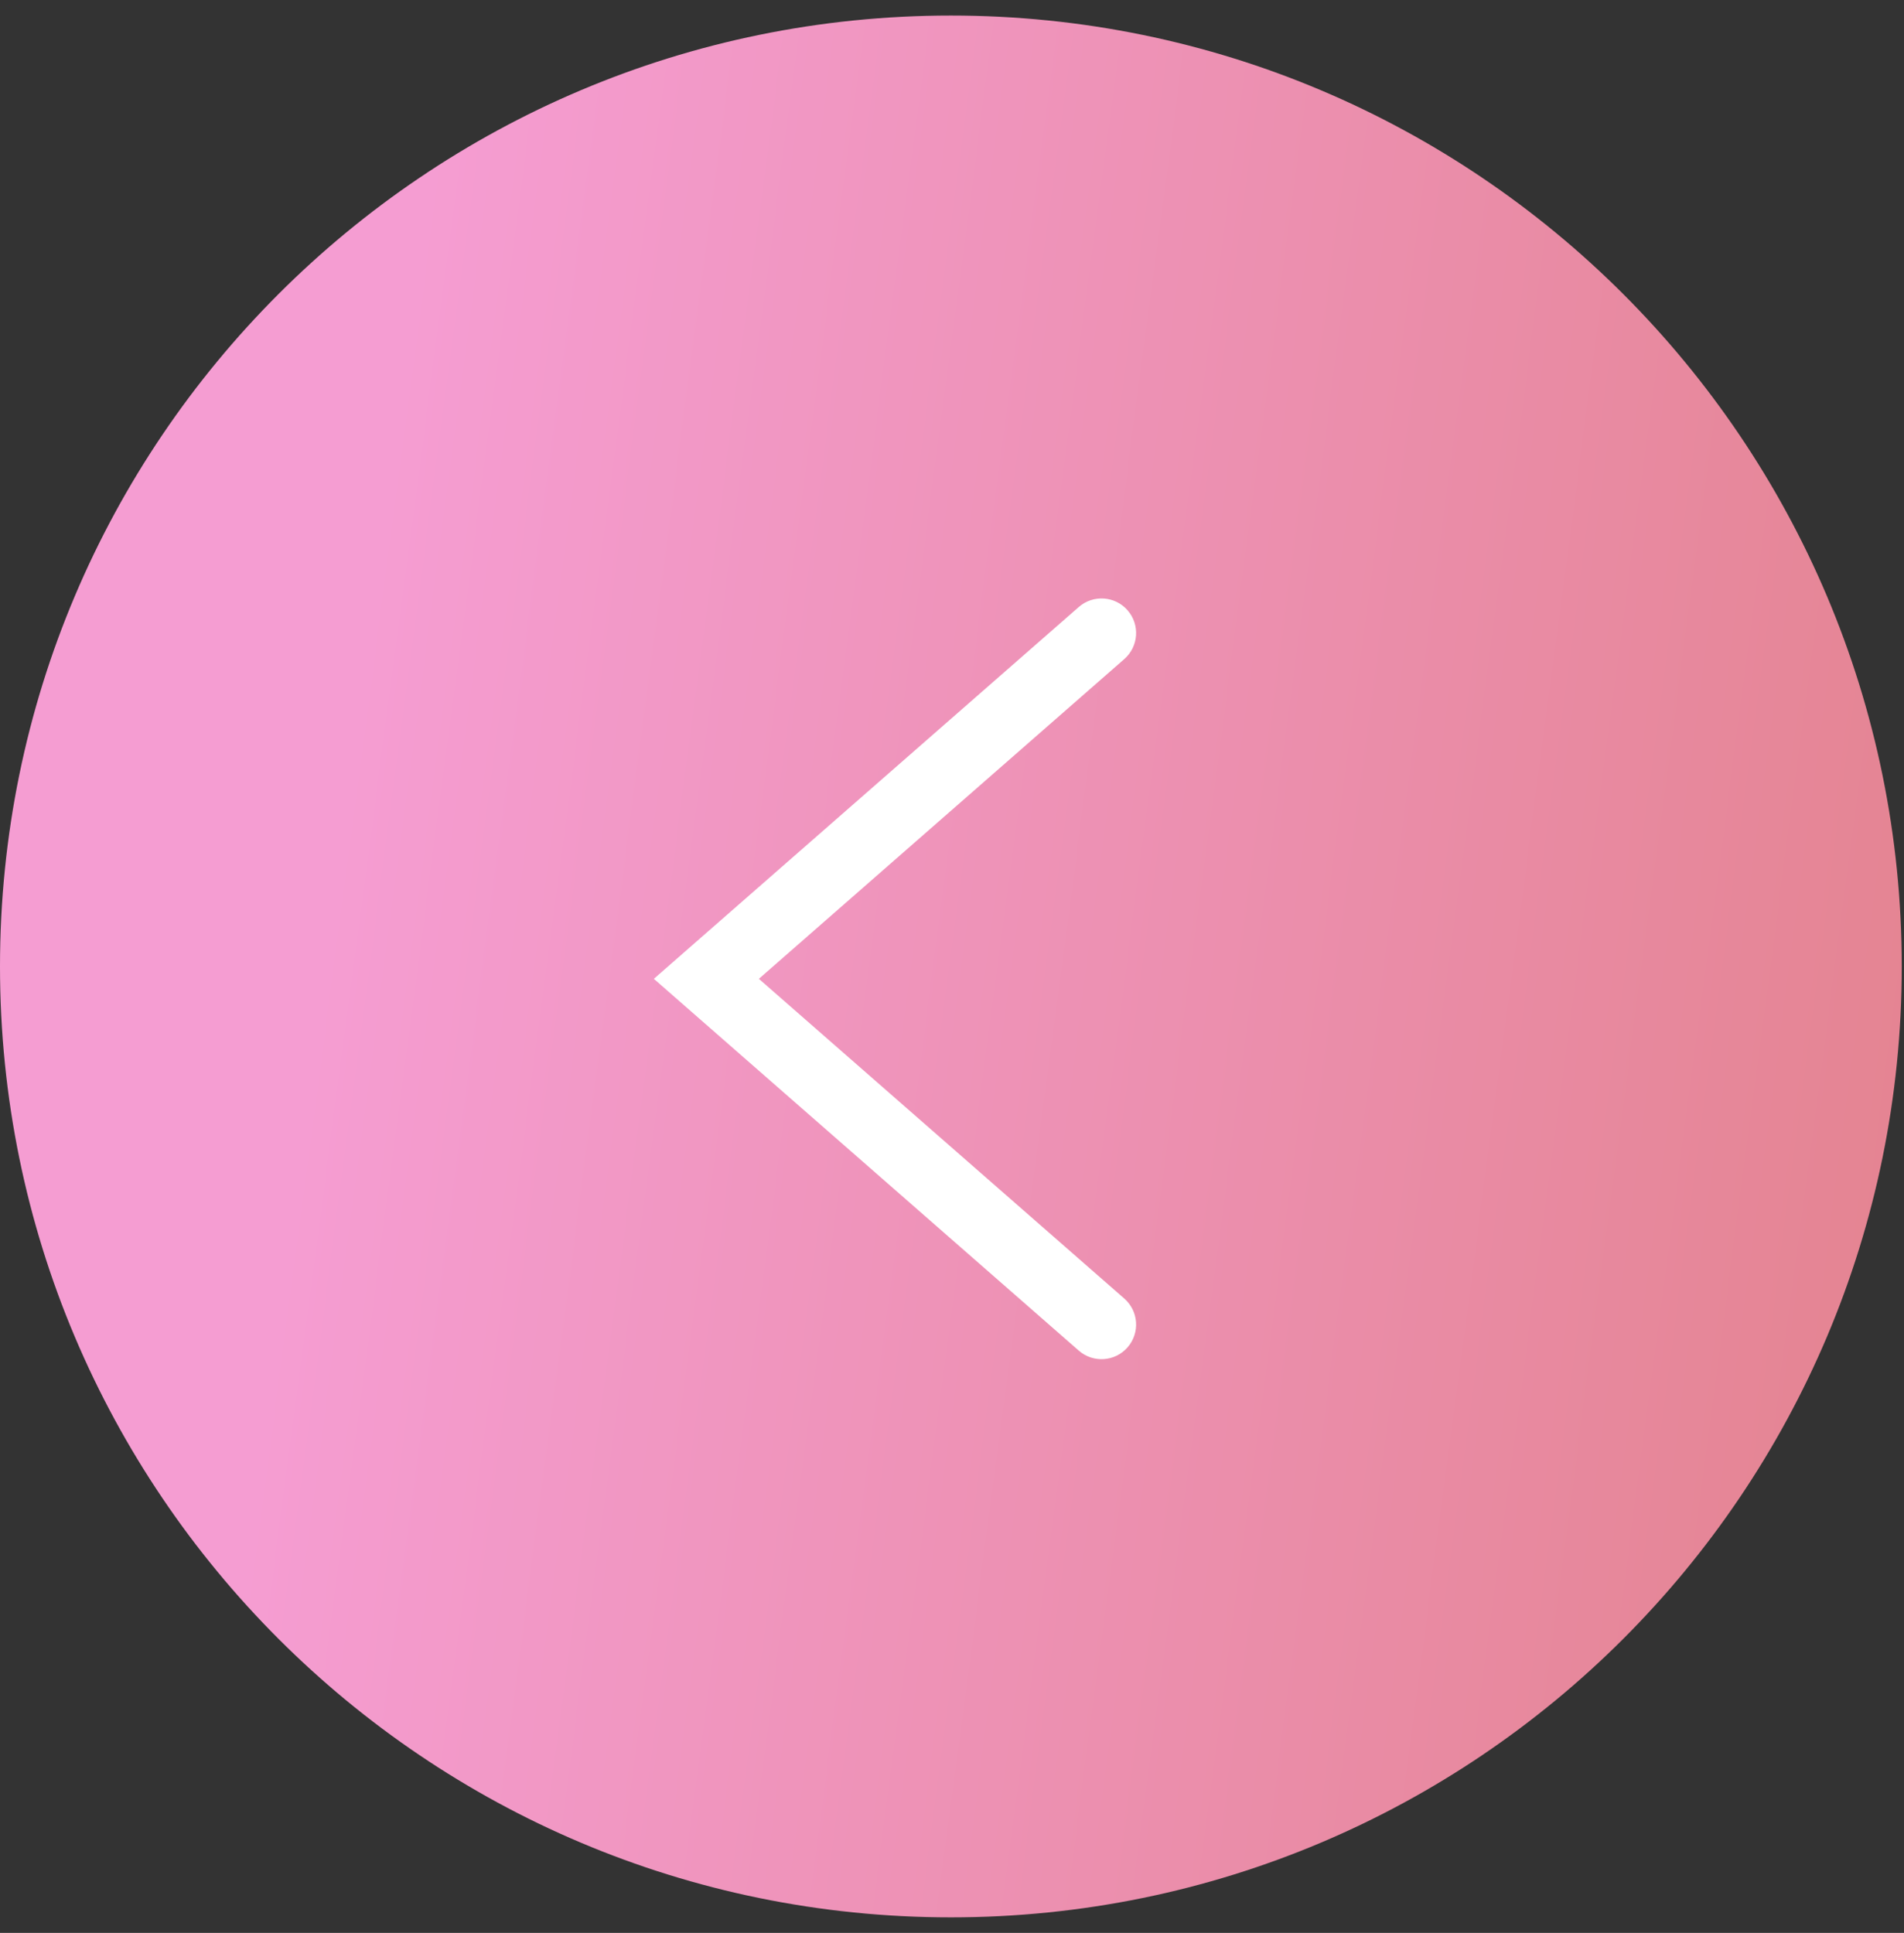 <?xml version="1.0" encoding="UTF-8"?> <svg xmlns="http://www.w3.org/2000/svg" width="66" height="67" viewBox="0 0 66 67" fill="none"><rect x="0" y="0" width="66" height="67" fill="#333333" stroke="none"/> <g clip-path="url(#clip0_470_1456)"> <path d="M32.961 66.461C51.165 66.461 65.922 51.704 65.922 33.5C65.922 15.296 51.165 0.539 32.961 0.539C14.757 0.539 0 15.296 0 33.5C0 51.704 14.757 66.461 32.961 66.461Z" fill="url(#paint0_linear_470_1456)"></path> <path fill-rule="evenodd" clip-rule="evenodd" d="M39.085 21.153C38.649 20.655 37.892 20.605 37.394 21.041L22.665 33.929L37.394 46.816C37.892 47.252 38.649 47.202 39.085 46.704C39.521 46.205 39.471 45.448 38.973 45.012L26.305 33.929L38.973 22.845C39.471 22.409 39.521 21.651 39.085 21.153Z" fill="white"></path> </g> <defs> <linearGradient id="paint0_linear_470_1456" x1="18.661" y1="-23.294" x2="84.477" y2="-14.576" gradientUnits="userSpaceOnUse"> <stop stop-color="#F59DD2"></stop> <stop offset="1" stop-color="#E17F85"></stop> </linearGradient> <clipPath id="clip0_470_1456"> <rect width="65.922" height="65.922" fill="white" transform="translate(0 0.539)"></rect> </clipPath> </defs> </svg> 